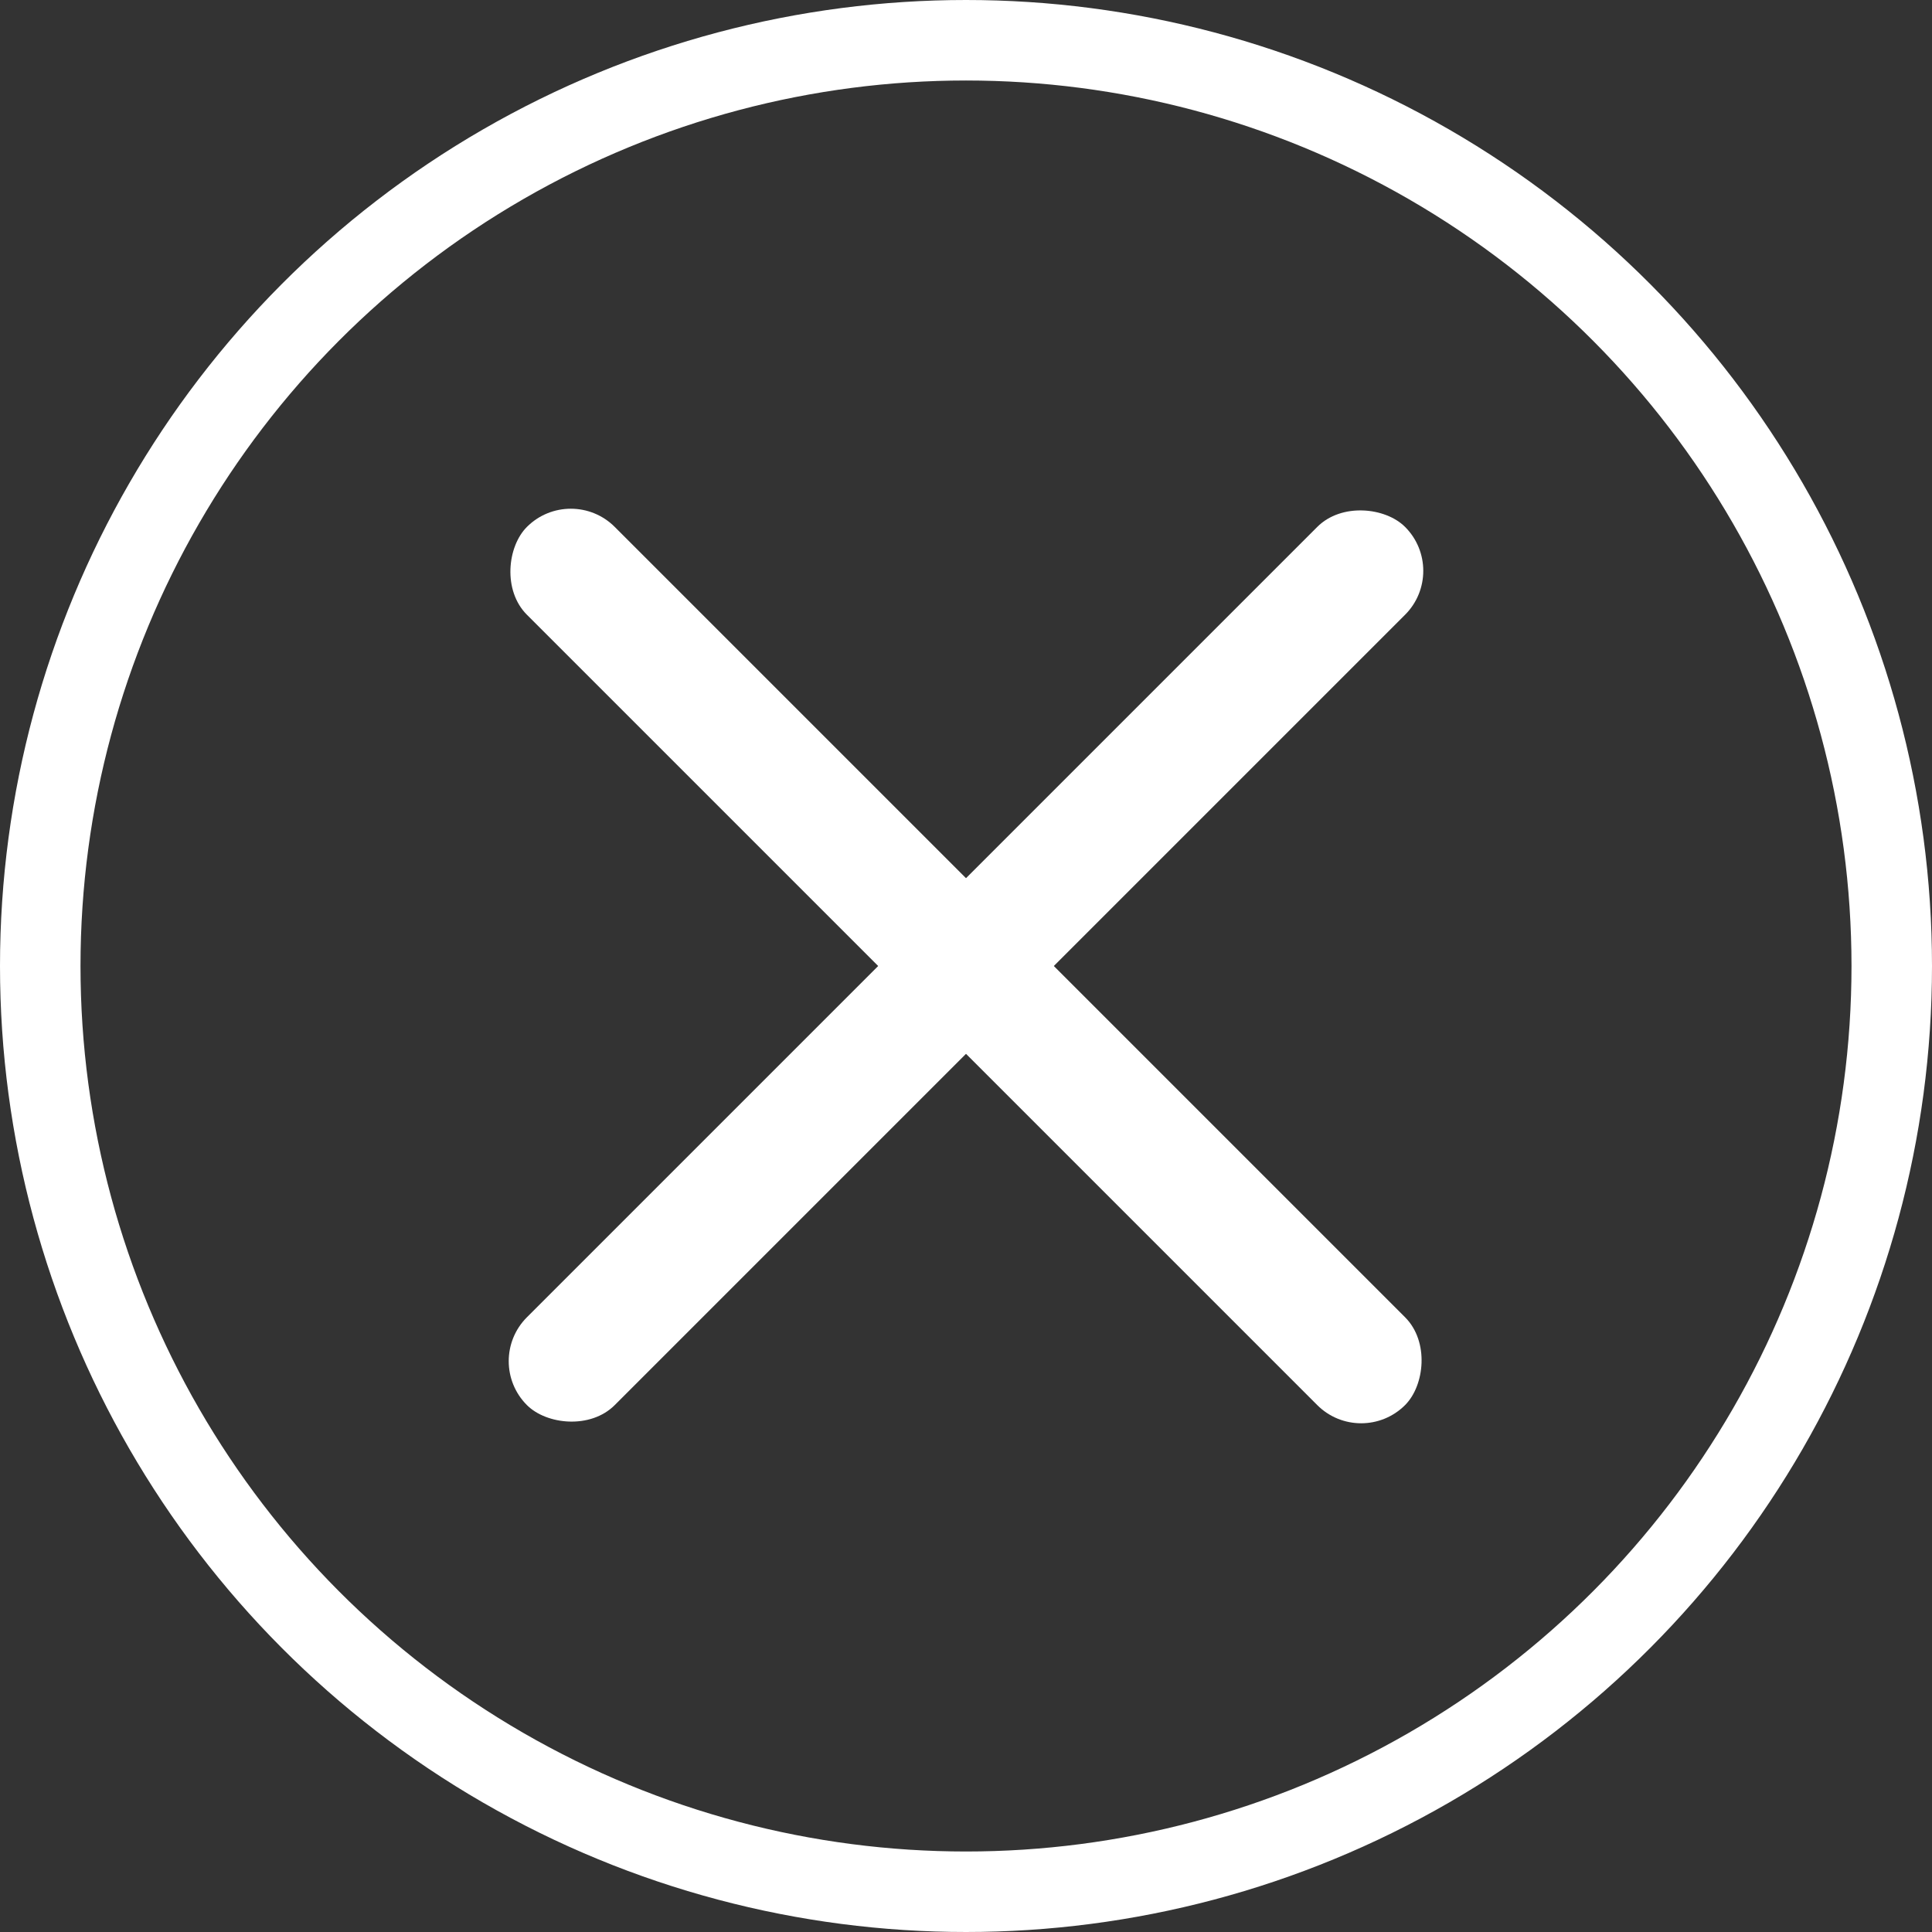 <svg width="48" height="48" viewBox="0 0 48 48" fill="none" xmlns="http://www.w3.org/2000/svg">
<rect x="0" y="0" width="48" height="48" fill="#333333" stroke="none"/>
<rect x="14.182" y="12" width="30.855" height="3.086" rx="1.543" transform="rotate(45 14.182 12)" fill="white"/>
<rect x="12" y="33.818" width="30.855" height="3.086" rx="1.543" transform="rotate(-45 12 33.818)" fill="white"/>
<circle cx="24" cy="24" r="23" stroke="white" stroke-width="2"/>
</svg>
